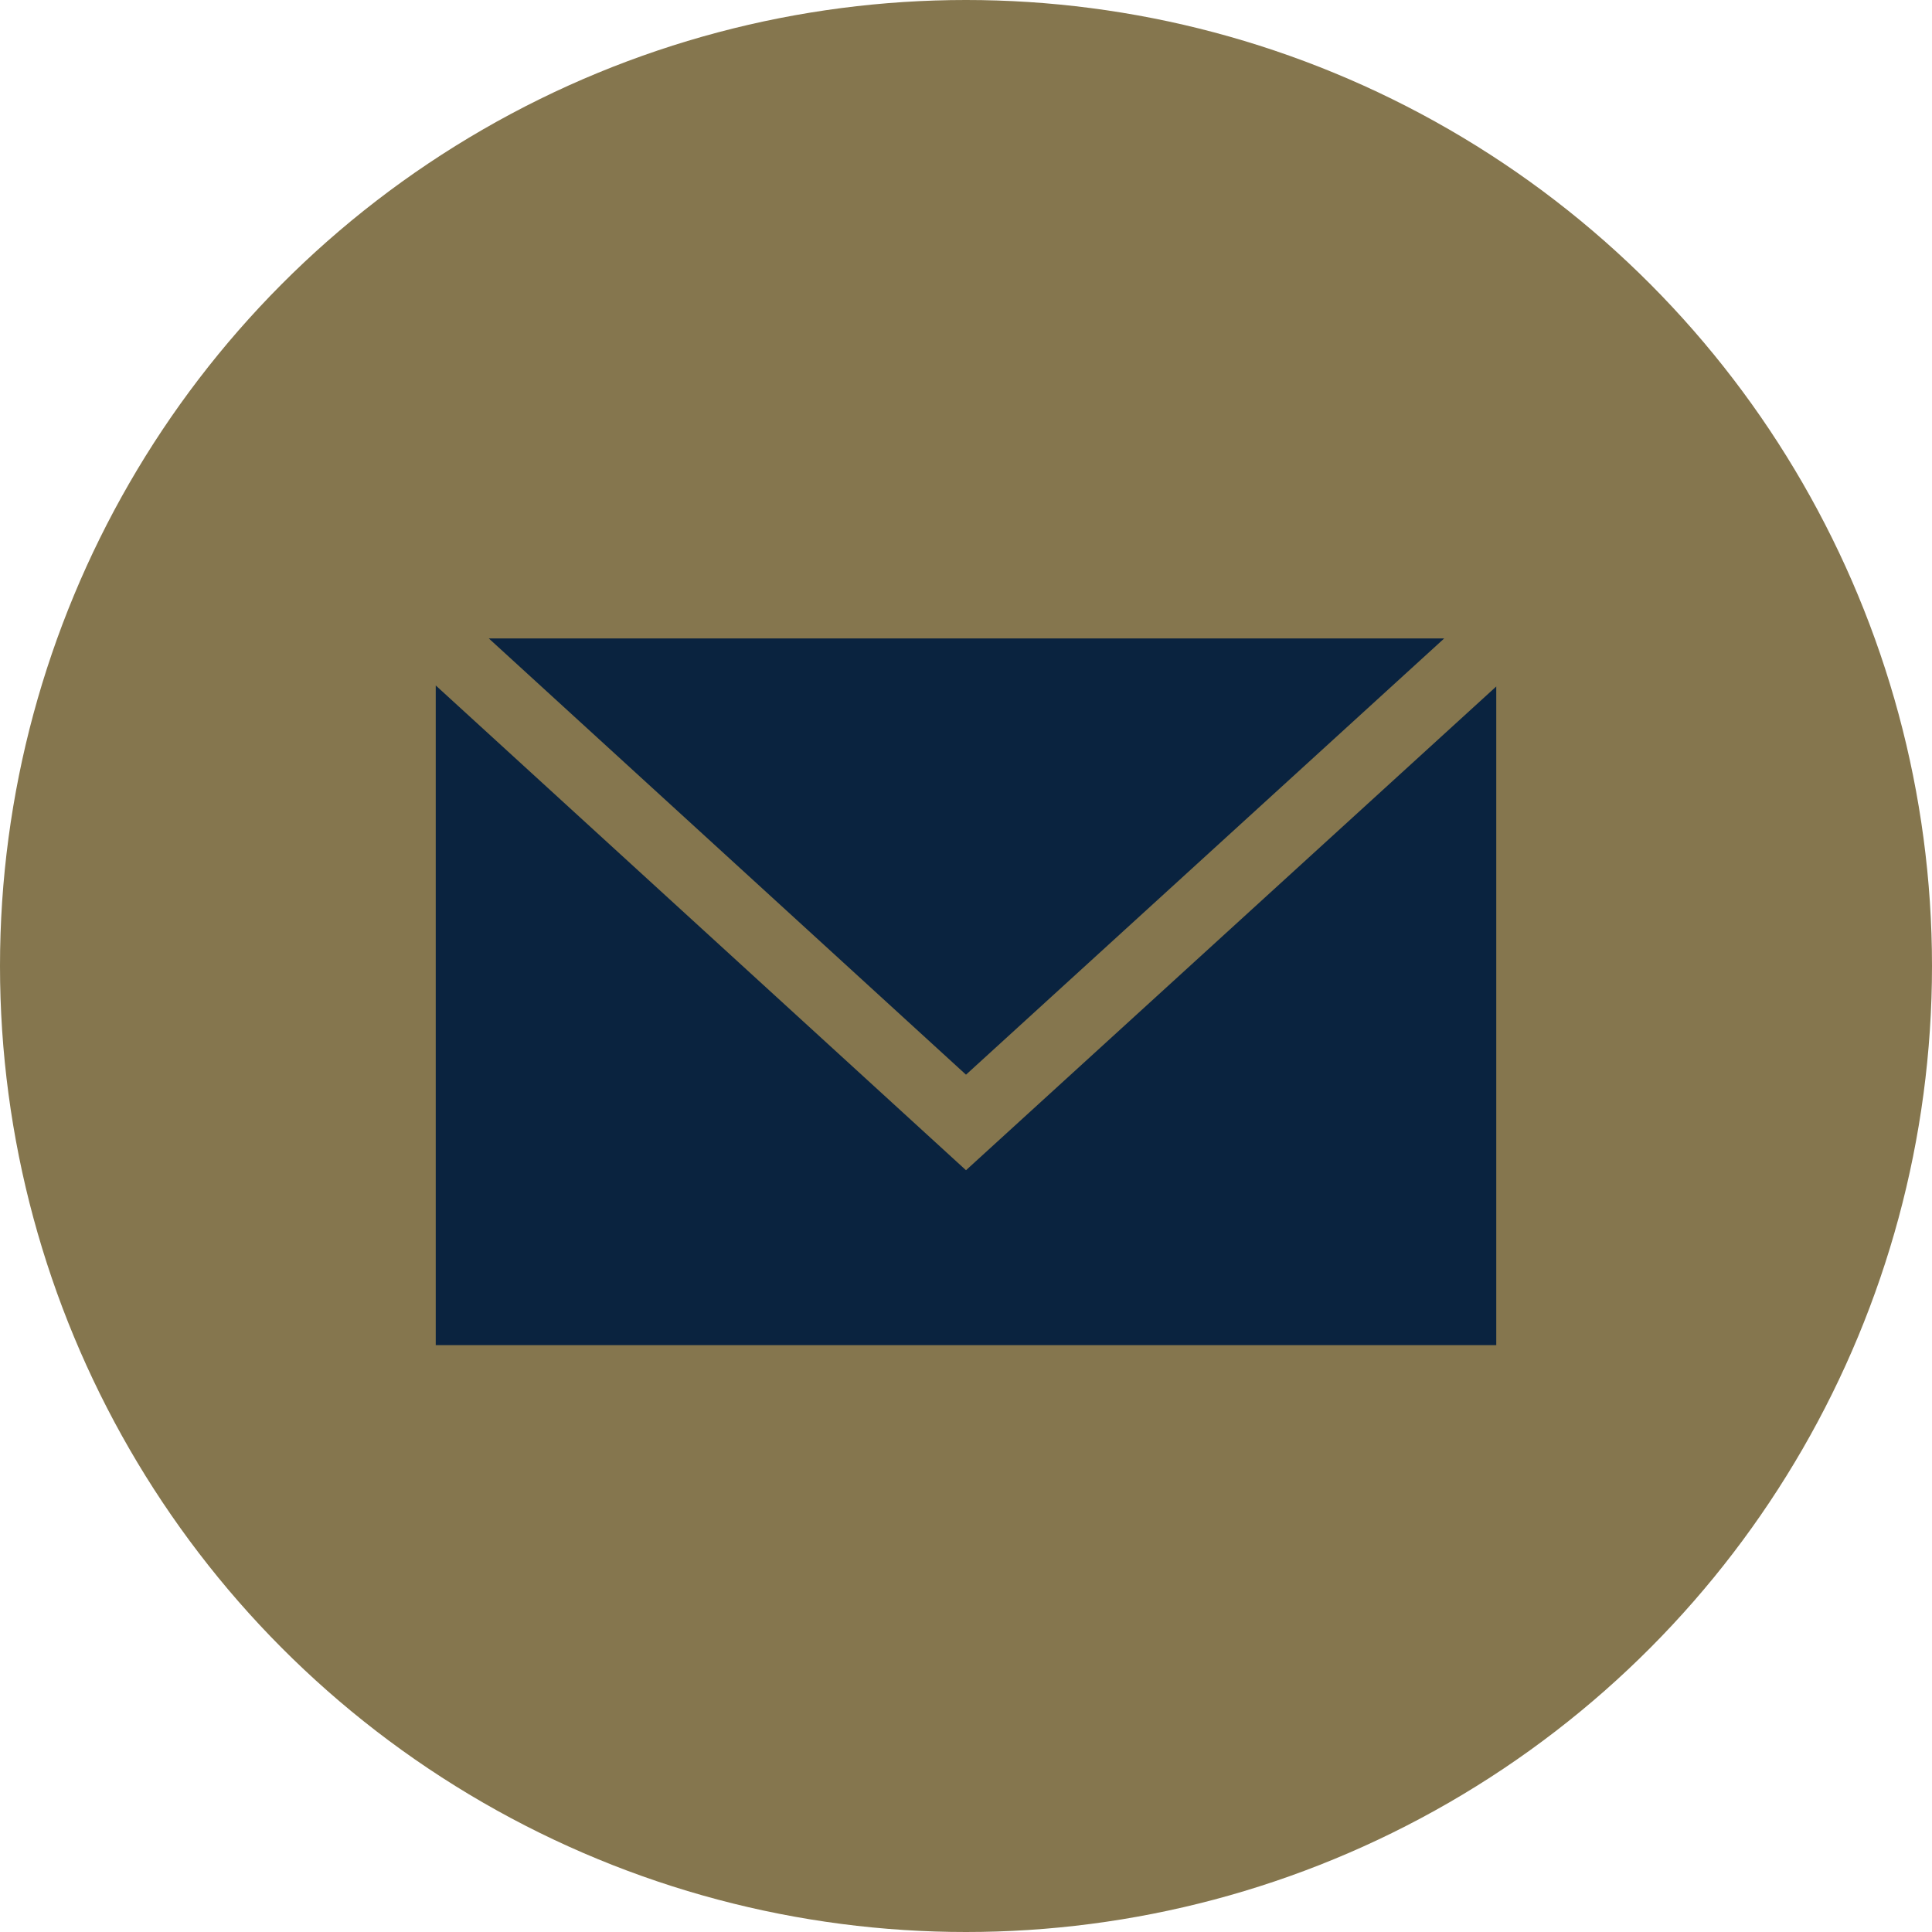 <svg xmlns="http://www.w3.org/2000/svg" viewBox="0 0 38.22 38.22"><defs><style>.cls-1{fill:#85764e;}.cls-2{fill:#0a233f;}</style></defs><title>icon-footer-mail</title><g id="Layer_2" data-name="Layer 2"><g id="FOOTER"><circle class="cls-1" cx="19.11" cy="19.11" r="19.11"/><polygon class="cls-2" points="28.57 12.63 9.67 12.63 19.11 21.26 28.57 12.63"/><polygon class="cls-2" points="19.11 23.15 8.62 13.56 8.62 26.61 29.6 26.61 29.6 13.58 19.11 23.15"/></g></g></svg>